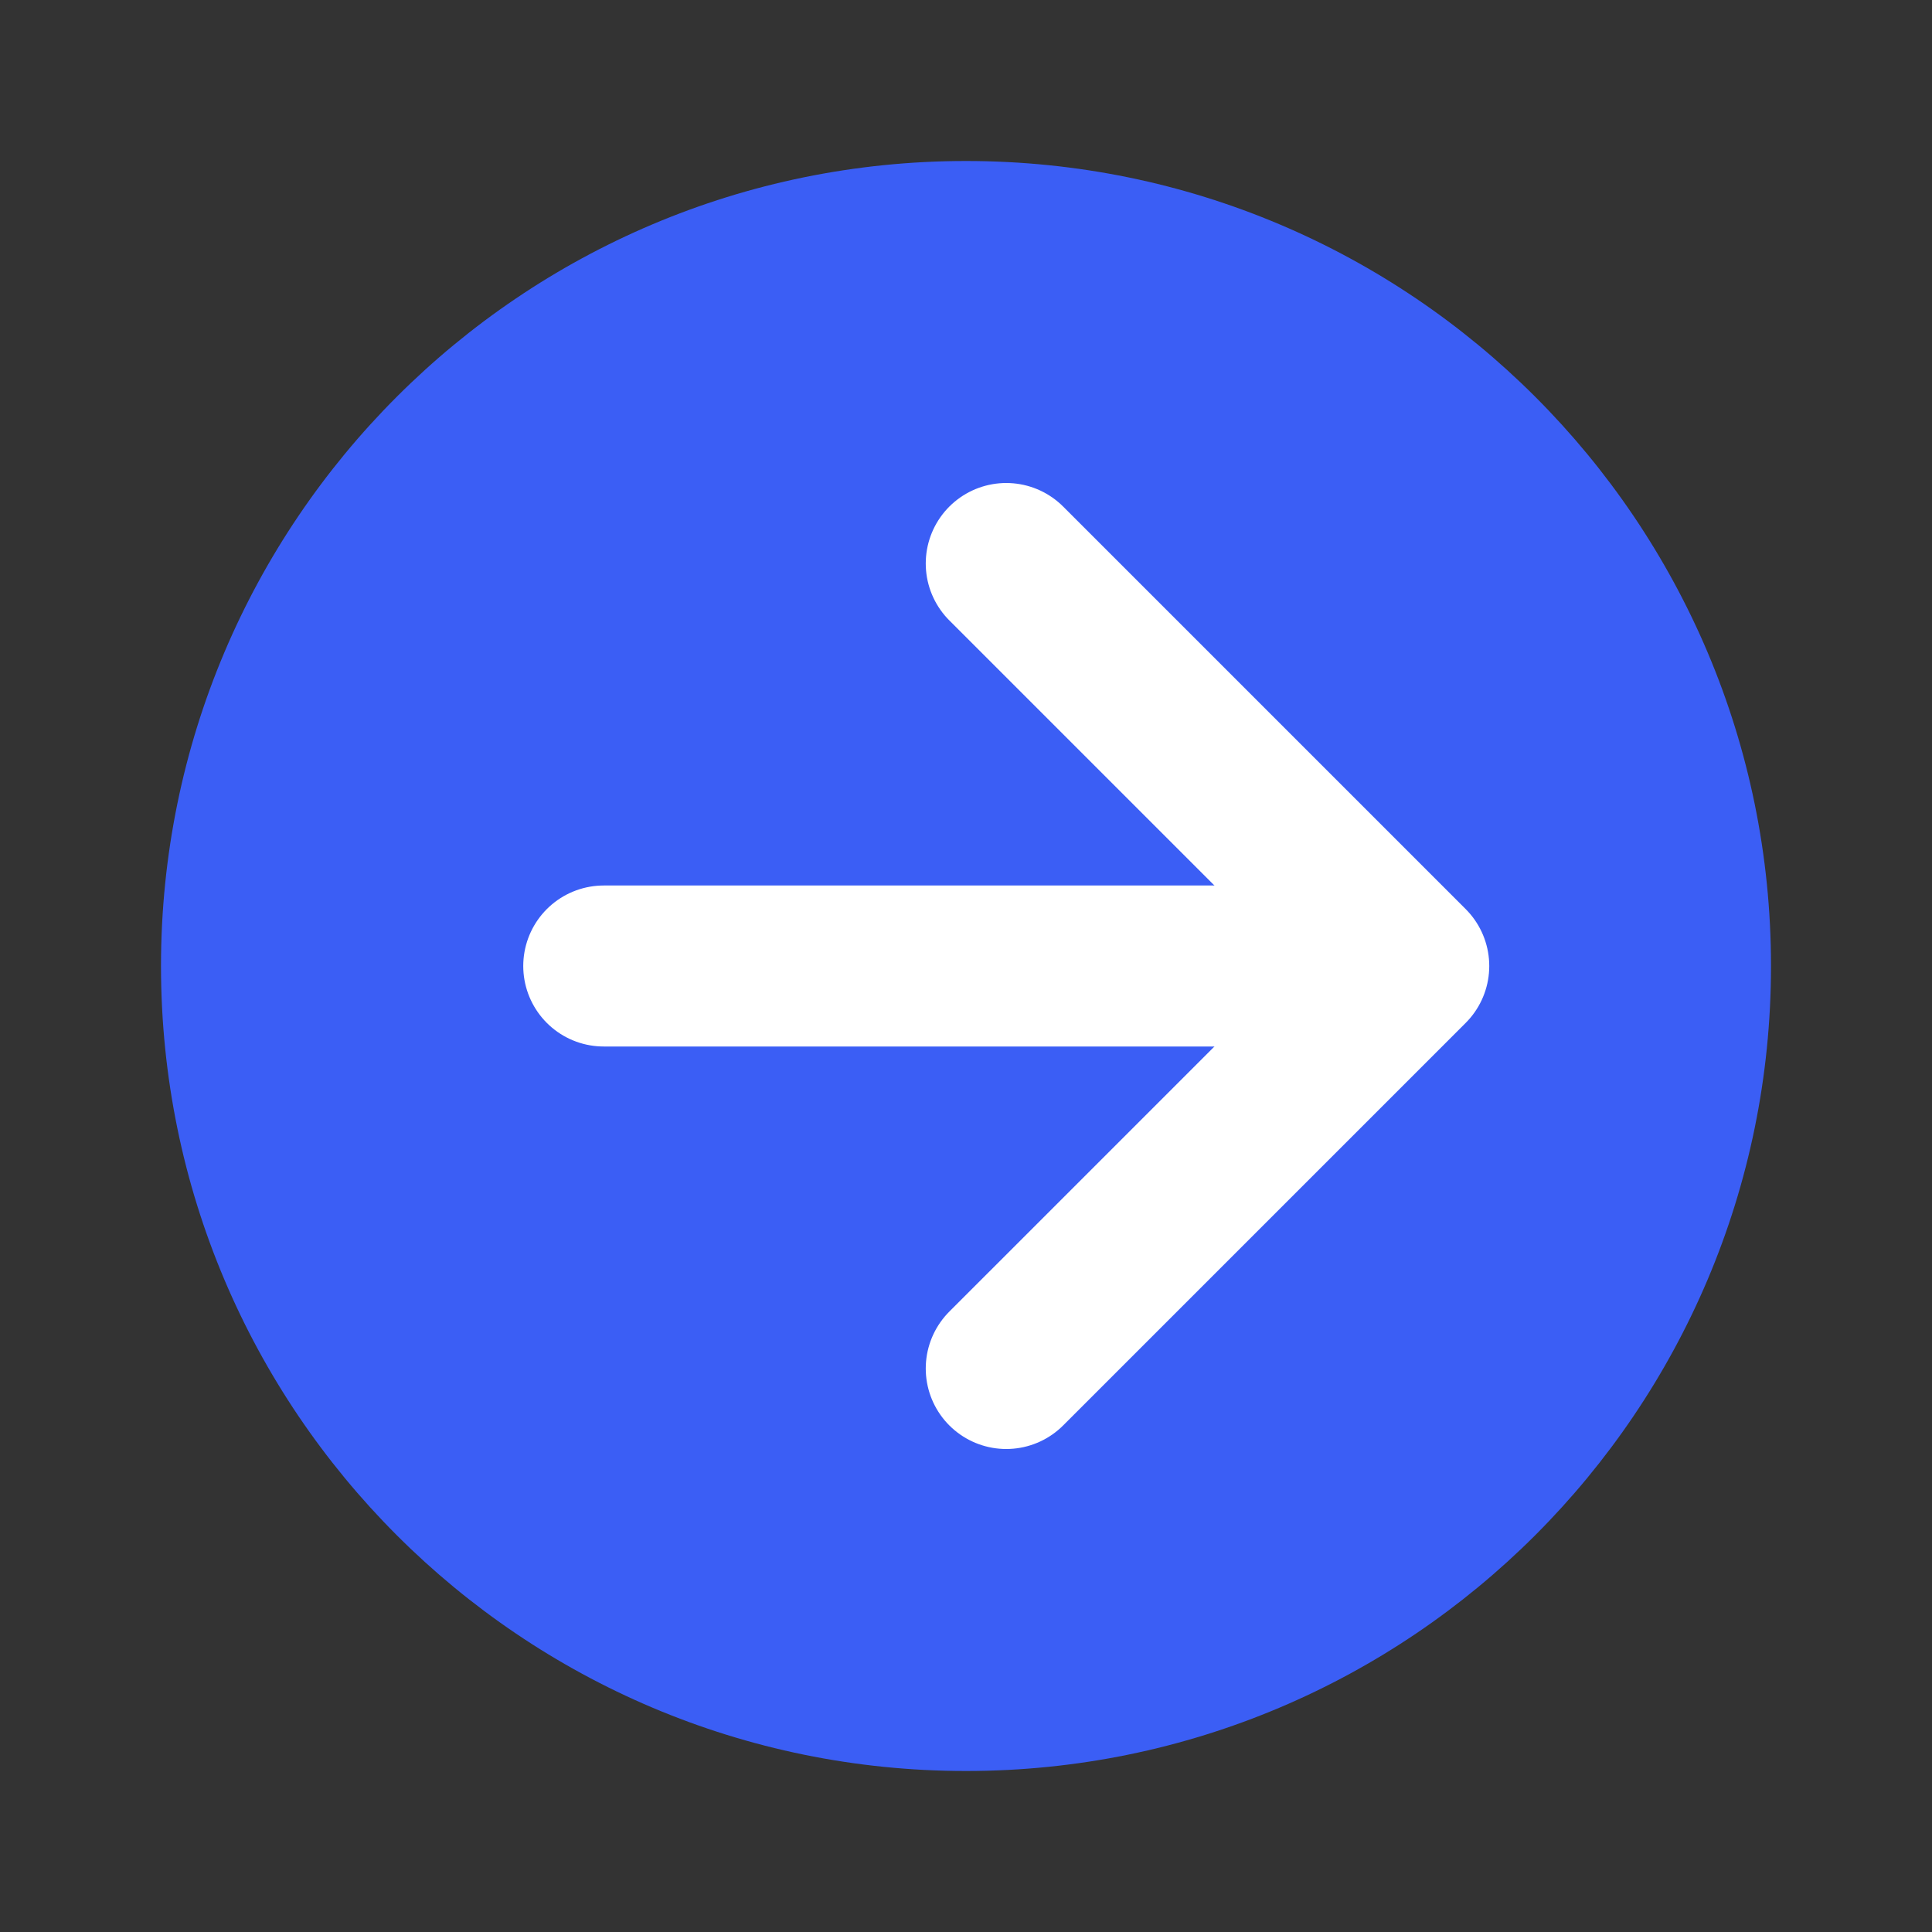 <svg width="32" height="32" viewBox="0 0 24 24" fill="none" xmlns="http://www.w3.org/2000/svg">
  <rect x="0" y="0" width="24" height="24" fill="#333333" stroke="none"/>
  <path d="M12 22C17.523 22 22 17.523 22 12C22 6.477 17.523 2 12 2C6.477 2 2 6.477 2 12C2 17.523 6.477 22 12 22Z" fill="#3b5ef5"/>
  <path d="M7.5 12H16.5" stroke="white" stroke-width="2" stroke-linecap="round" stroke-linejoin="round"/>
  <path d="M12.5 7L17.5 12L12.5 17" stroke="white" stroke-width="2" stroke-linecap="round" stroke-linejoin="round"/>
</svg>